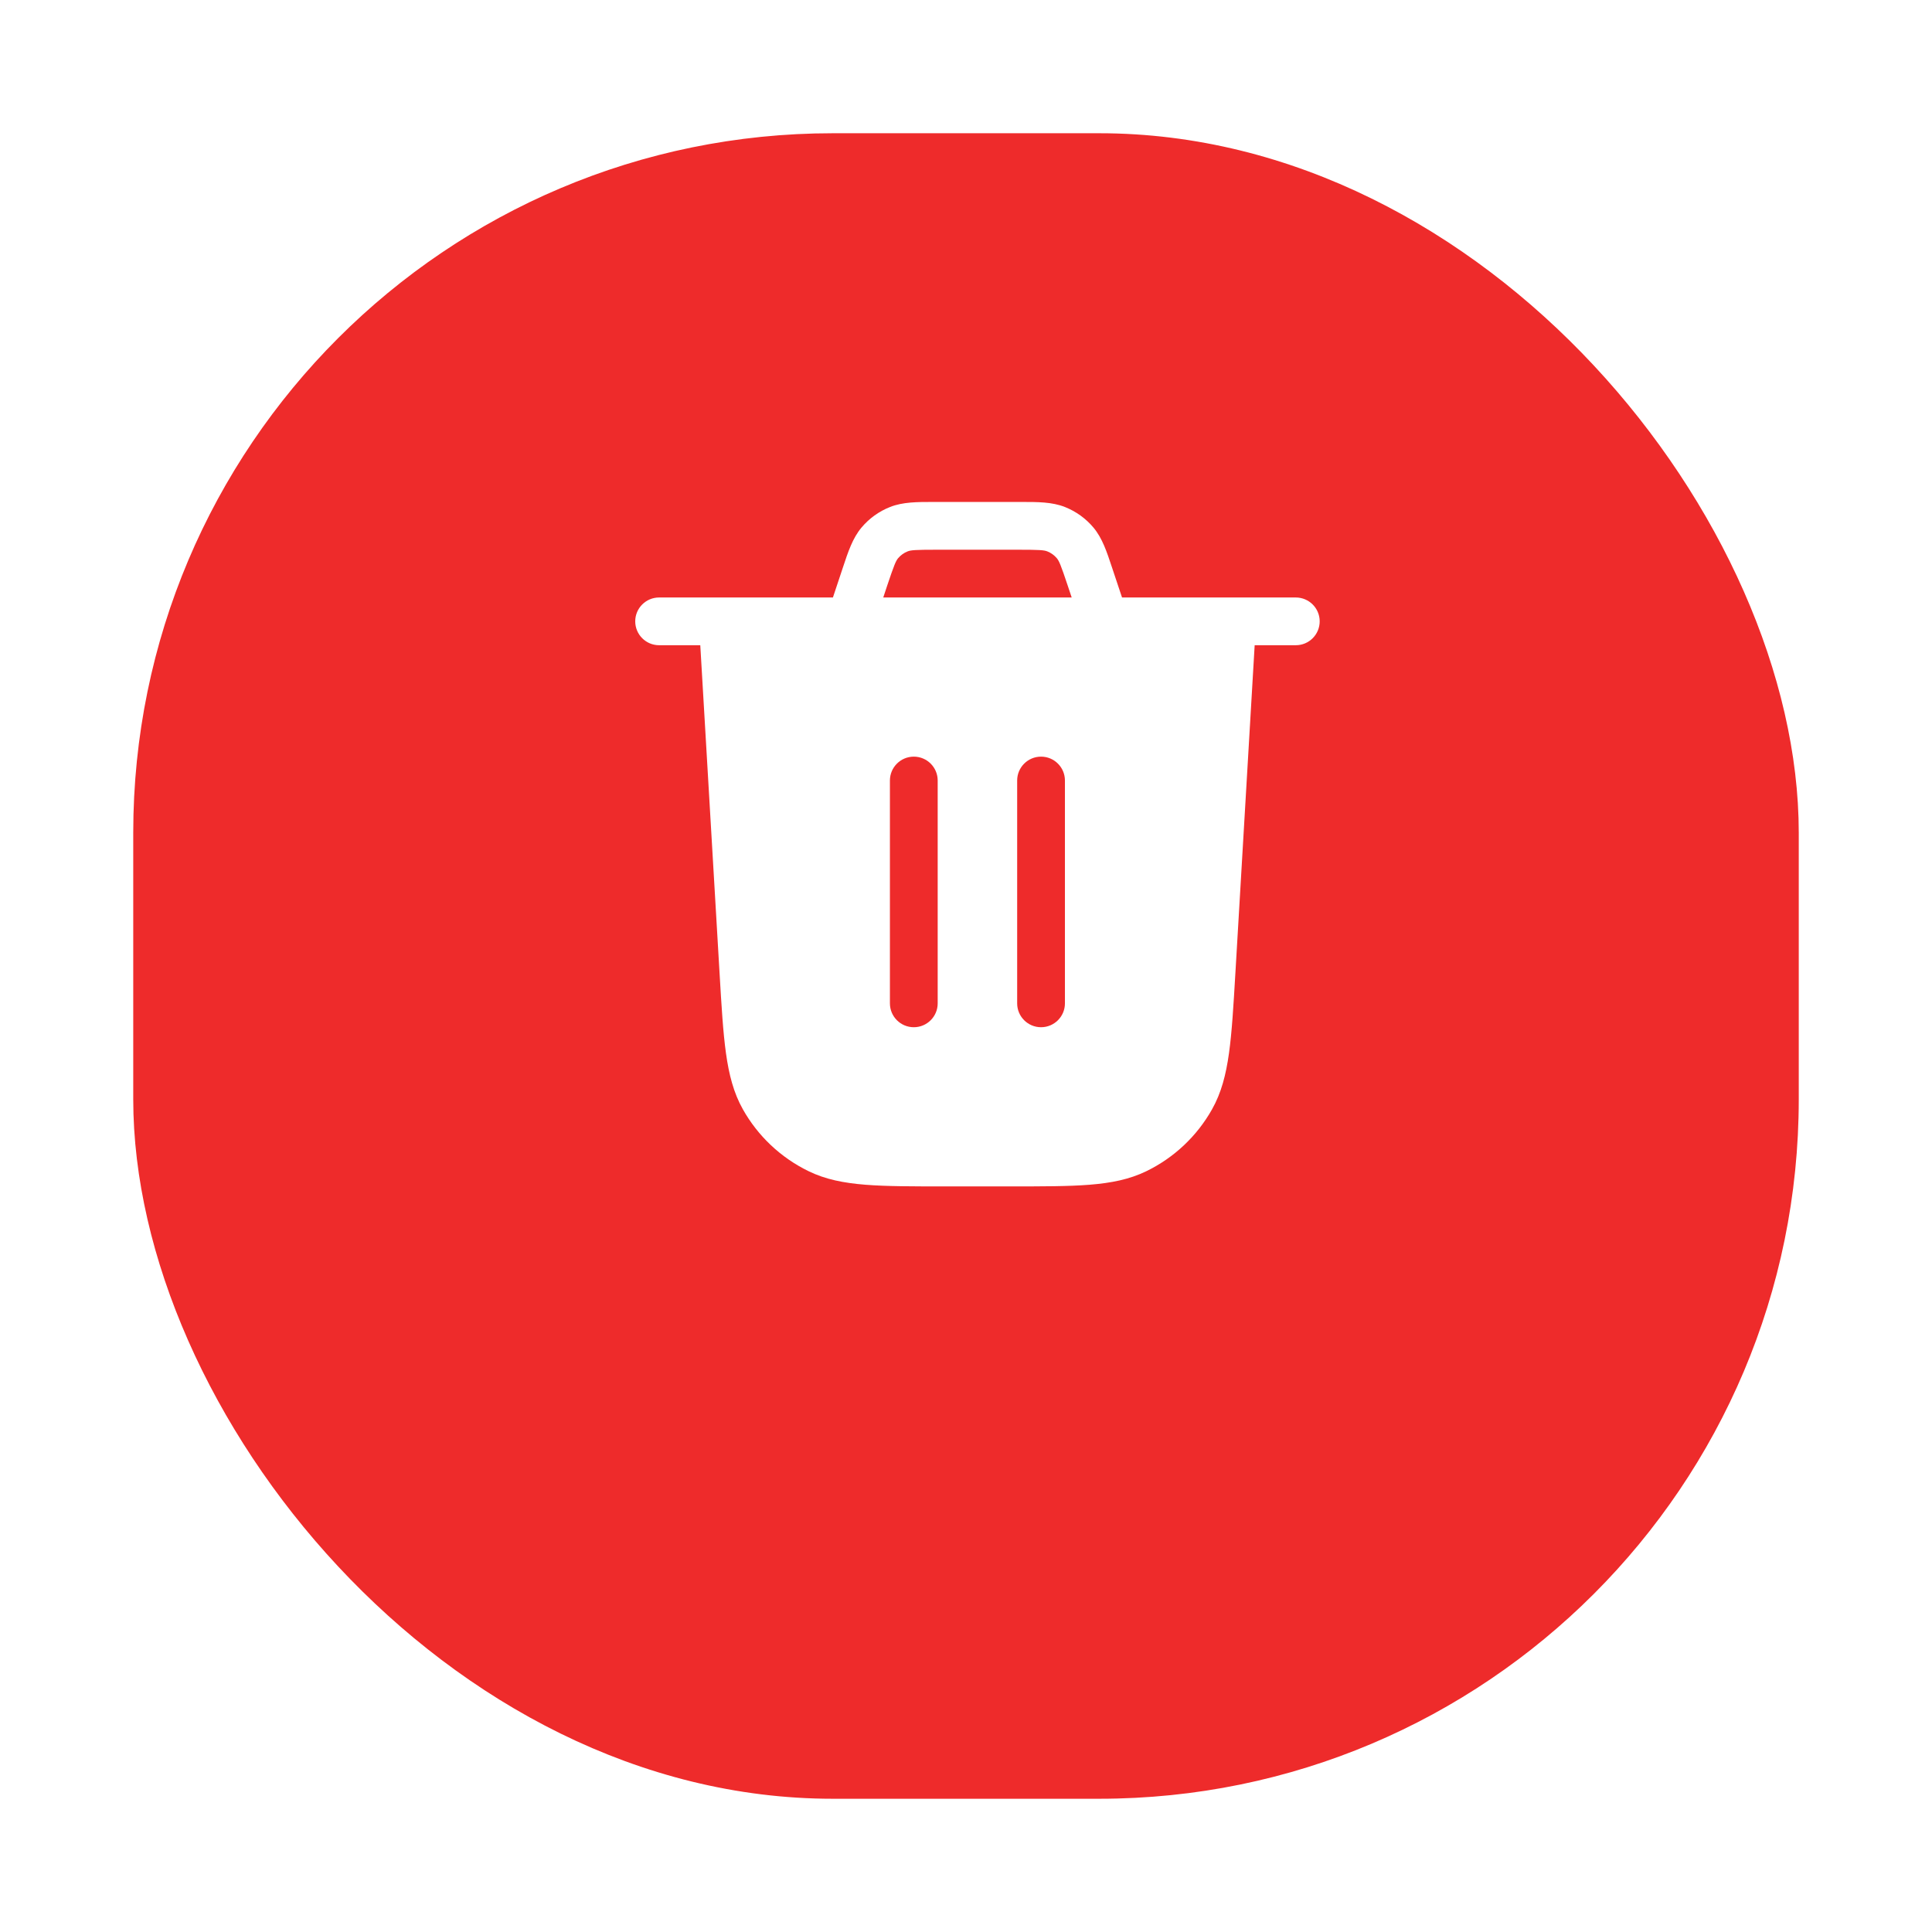 <svg width="58" height="58" viewBox="0 0 58 58" fill="none" xmlns="http://www.w3.org/2000/svg">
<g filter="url(#filter0_d_312_996)">
<rect x="4" width="50" height="50" rx="21" fill="#EE2B2B"/>
</g>
<path fill-rule="evenodd" clip-rule="evenodd" d="M28.026 15.069L28.13 15.069H30.558L30.662 15.069C31.152 15.069 31.582 15.068 31.965 15.219C32.3 15.351 32.597 15.564 32.828 15.84C33.092 16.156 33.227 16.564 33.381 17.029L33.414 17.128L33.684 17.937H36.99H38.901C39.297 17.937 39.618 18.258 39.618 18.653C39.618 19.049 39.297 19.37 38.901 19.37H37.666L37.089 29.185L37.087 29.216C37.029 30.203 36.983 30.987 36.895 31.618C36.805 32.264 36.665 32.809 36.386 33.303C35.934 34.107 35.248 34.754 34.419 35.158C33.909 35.407 33.357 35.515 32.707 35.567C32.072 35.617 31.287 35.617 30.297 35.617H30.267H28.422H28.391C27.402 35.617 26.617 35.617 25.982 35.567C25.331 35.515 24.779 35.407 24.27 35.158C23.441 34.754 22.754 34.107 22.302 33.303C22.024 32.809 21.884 32.264 21.794 31.618C21.706 30.987 21.66 30.203 21.602 29.216L21.6 29.185L21.023 19.37H19.787C19.391 19.37 19.07 19.049 19.07 18.653C19.07 18.258 19.391 17.937 19.787 17.937H21.698H25.005L25.274 17.128L25.307 17.029C25.461 16.564 25.597 16.156 25.861 15.84C26.092 15.564 26.388 15.351 26.723 15.219C27.107 15.068 27.536 15.069 28.026 15.069ZM32.173 17.937H26.516L26.634 17.581C26.842 16.959 26.895 16.839 26.96 16.76C27.038 16.668 27.136 16.597 27.248 16.553C27.344 16.515 27.475 16.503 28.13 16.503H30.558C31.214 16.503 31.345 16.515 31.441 16.553C31.552 16.597 31.651 16.668 31.728 16.76C31.794 16.839 31.847 16.959 32.054 17.581L32.173 17.937ZM28.15 23.432C28.15 23.036 27.829 22.715 27.433 22.715C27.037 22.715 26.716 23.036 26.716 23.432V30.122C26.716 30.517 27.037 30.838 27.433 30.838C27.829 30.838 28.15 30.517 28.15 30.122V23.432ZM31.97 23.432C31.97 23.036 31.649 22.715 31.253 22.715C30.857 22.715 30.536 23.036 30.536 23.432V30.122C30.536 30.517 30.857 30.838 31.253 30.838C31.649 30.838 31.97 30.517 31.97 30.122V23.432Z" fill="white"/>
<defs>
<filter id="filter0_d_312_996" x="0" y="0" width="58" height="58" filterUnits="userSpaceOnUse" color-interpolation-filters="sRGB">
<feFlood flood-opacity="0" result="BackgroundImageFix"/>
<feColorMatrix in="SourceAlpha" type="matrix" values="0 0 0 0 0 0 0 0 0 0 0 0 0 0 0 0 0 0 127 0" result="hardAlpha"/>
<feOffset dy="4"/>
<feGaussianBlur stdDeviation="2"/>
<feComposite in2="hardAlpha" operator="out"/>
<feColorMatrix type="matrix" values="0 0 0 0 0 0 0 0 0 0 0 0 0 0 0 0 0 0 0.25 0"/>
<feBlend mode="normal" in2="BackgroundImageFix" result="effect1_dropShadow_312_996"/>
<feBlend mode="normal" in="SourceGraphic" in2="effect1_dropShadow_312_996" result="shape"/>
</filter>
</defs>
</svg>
